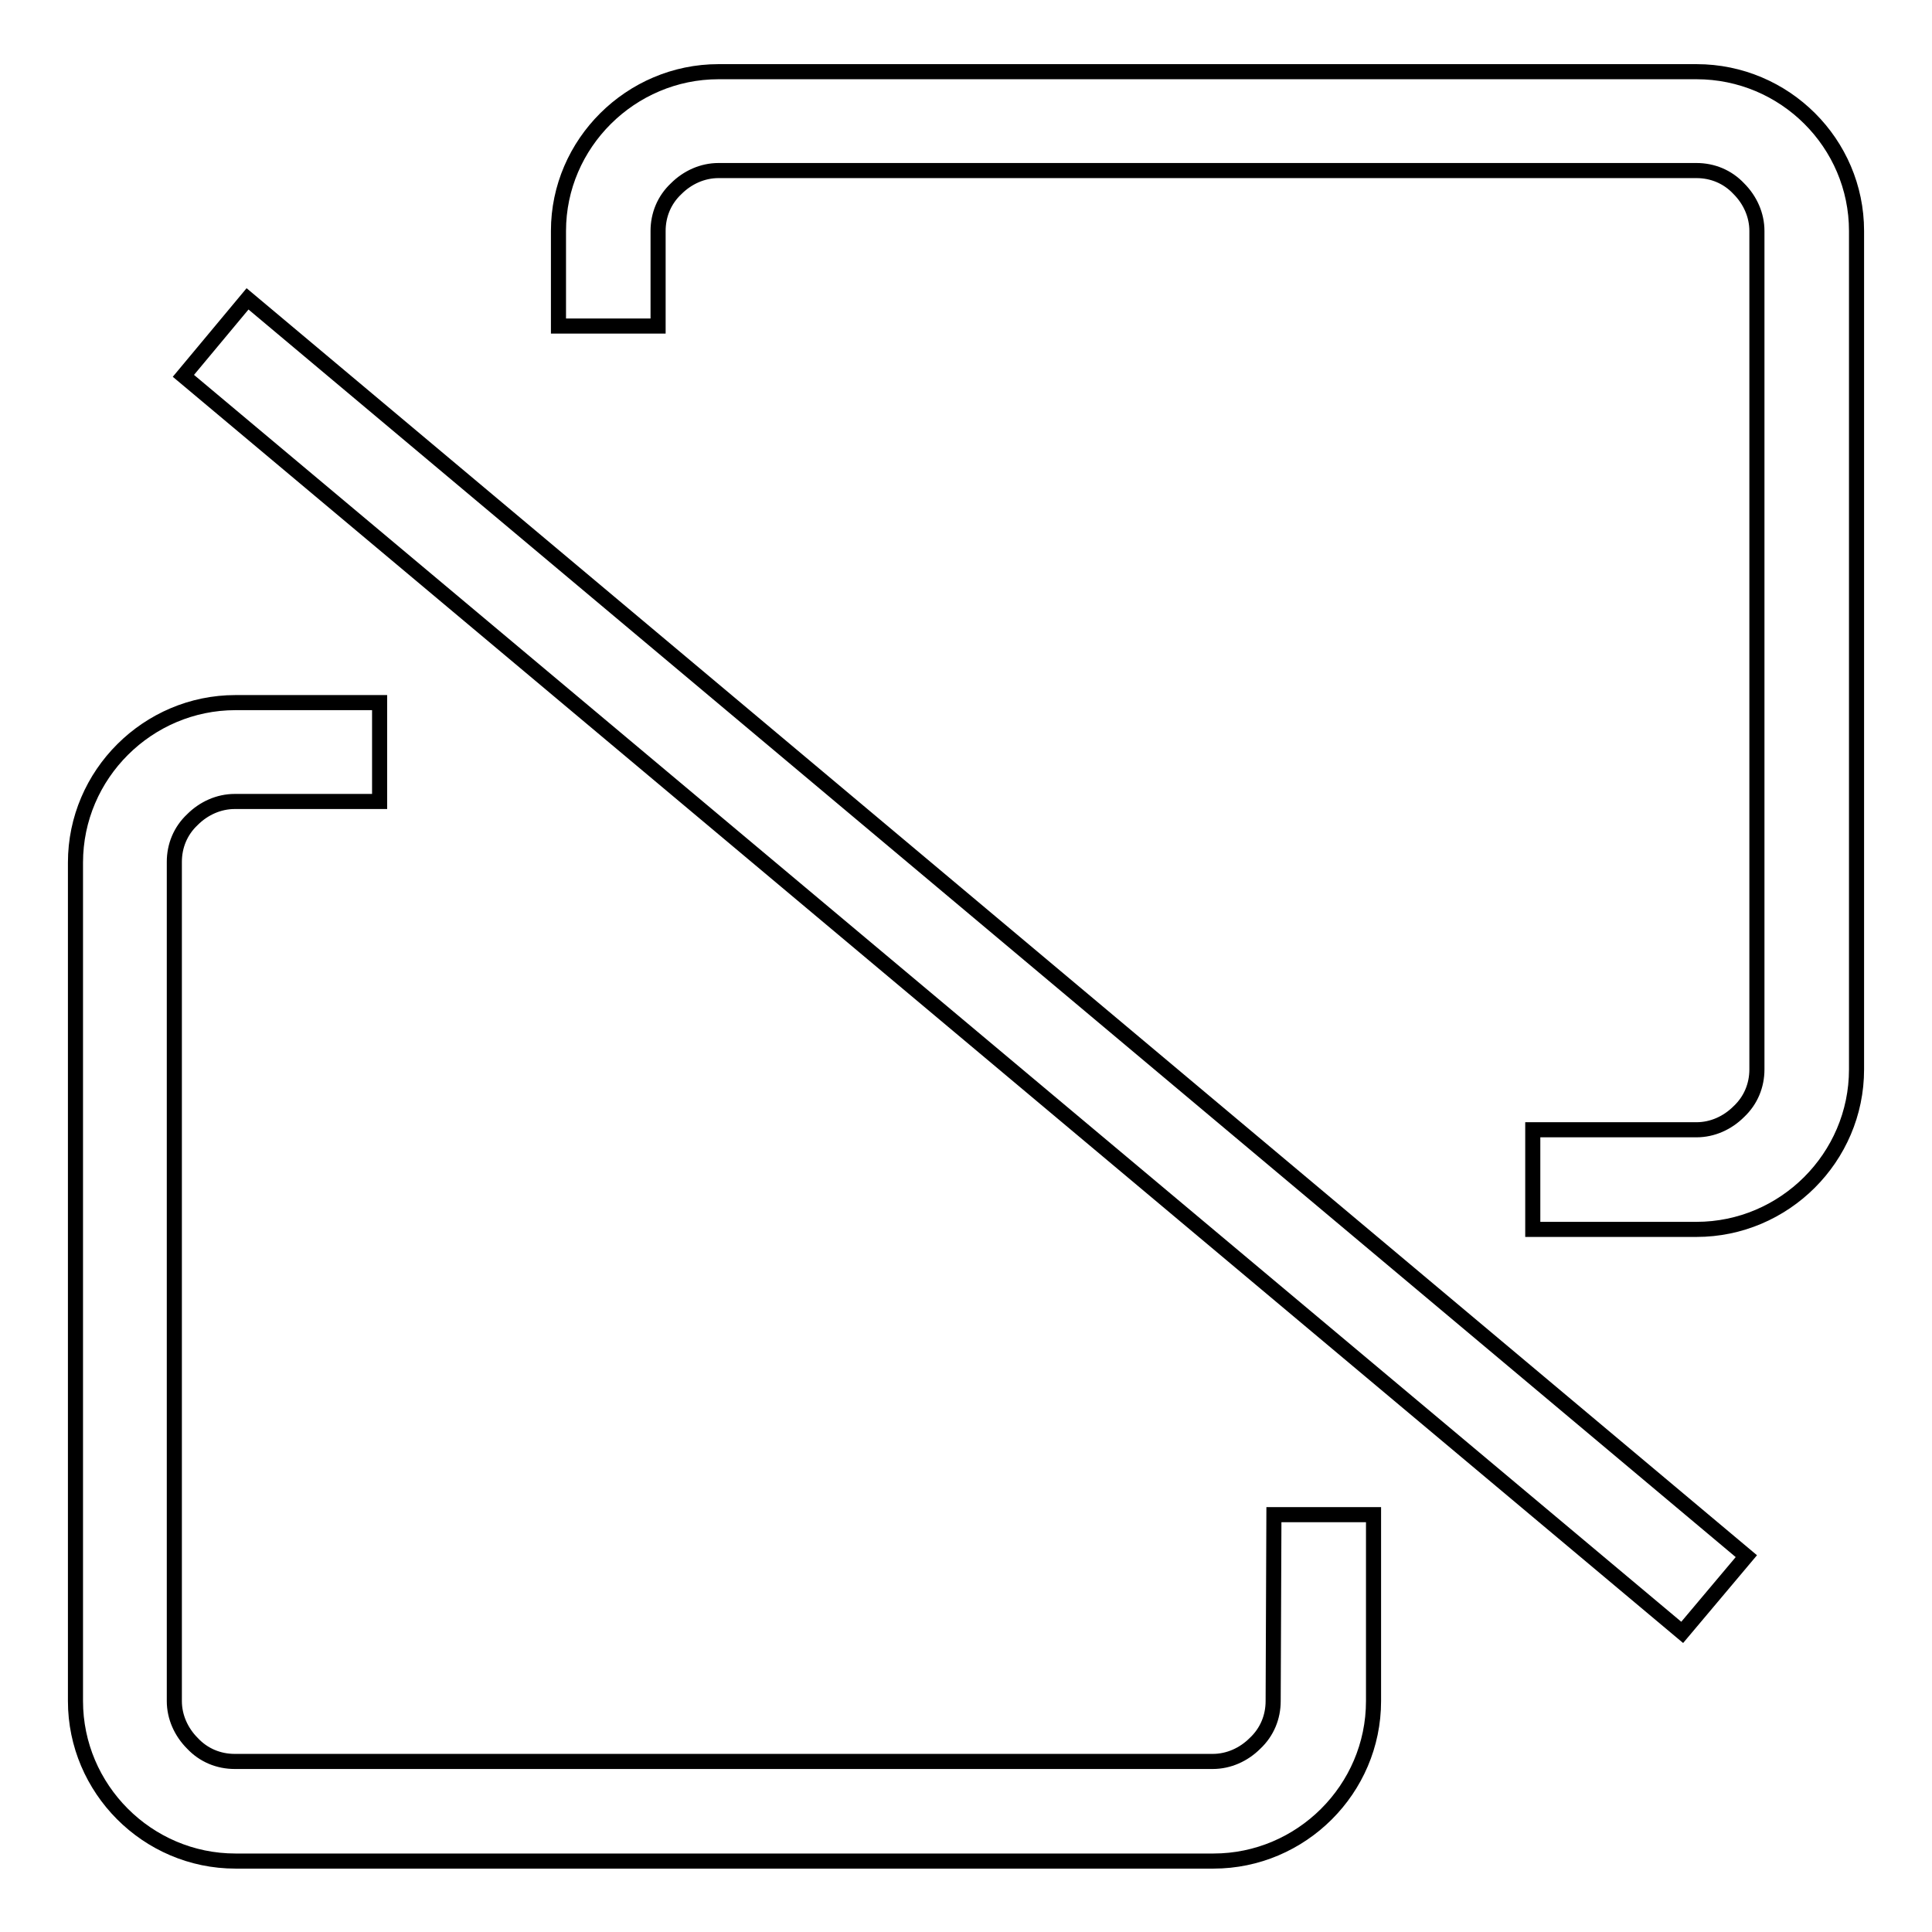<?xml version="1.0" encoding="utf-8"?>
<!-- Svg Vector Icons : http://www.onlinewebfonts.com/icon -->
<!DOCTYPE svg PUBLIC "-//W3C//DTD SVG 1.1//EN" "http://www.w3.org/Graphics/SVG/1.1/DTD/svg11.dtd">
<svg version="1.1" xmlns="http://www.w3.org/2000/svg" xmlns:xlink="http://www.w3.org/1999/xlink" x="0px" y="0px" viewBox="0 0 256 256" enable-background="new 0 0 256 256" xml:space="preserve">
<g> <path stroke-width="2" fill-opacity="0" stroke="#000000"  d="M32.8,39.6l198.6,166.6l-8.5,10.1L24.3,49.8L32.8,39.6L32.8,39.6z M224.8,9.5H95.2C83.6,9.5,74,19,74,30.6 v12.6h13.2V30.6c0-2.1,0.8-4.1,2.4-5.6c1.5-1.5,3.5-2.4,5.6-2.4h129.6c2.1,0,4.1,0.8,5.6,2.4c1.5,1.5,2.4,3.5,2.4,5.6v111.1 c0,2.1-0.8,4.1-2.4,5.6c-1.5,1.5-3.5,2.4-5.6,2.4h-21.7v13.2h21.7c11.6,0,21.2-9.5,21.2-21.2V30.6C246,19,236.5,9.5,224.8,9.5z  M168.7,225.4c0,2.1-0.8,4.1-2.4,5.6c-1.5,1.5-3.5,2.4-5.6,2.4H31.1c-2.1,0-4.1-0.8-5.6-2.4c-1.5-1.5-2.4-3.5-2.4-5.6V114.2 c0-2.1,0.8-4.1,2.4-5.6c1.5-1.5,3.5-2.4,5.6-2.4h19.2V93.1H31.2c-11.6,0-21.2,9.5-21.2,21.2v111.1c0,11.6,9.5,21.2,21.2,21.2h129.6 c11.6,0,21.2-9.5,21.2-21.2v-24.7h-13.2L168.7,225.4L168.7,225.4z"/></g>
</svg>